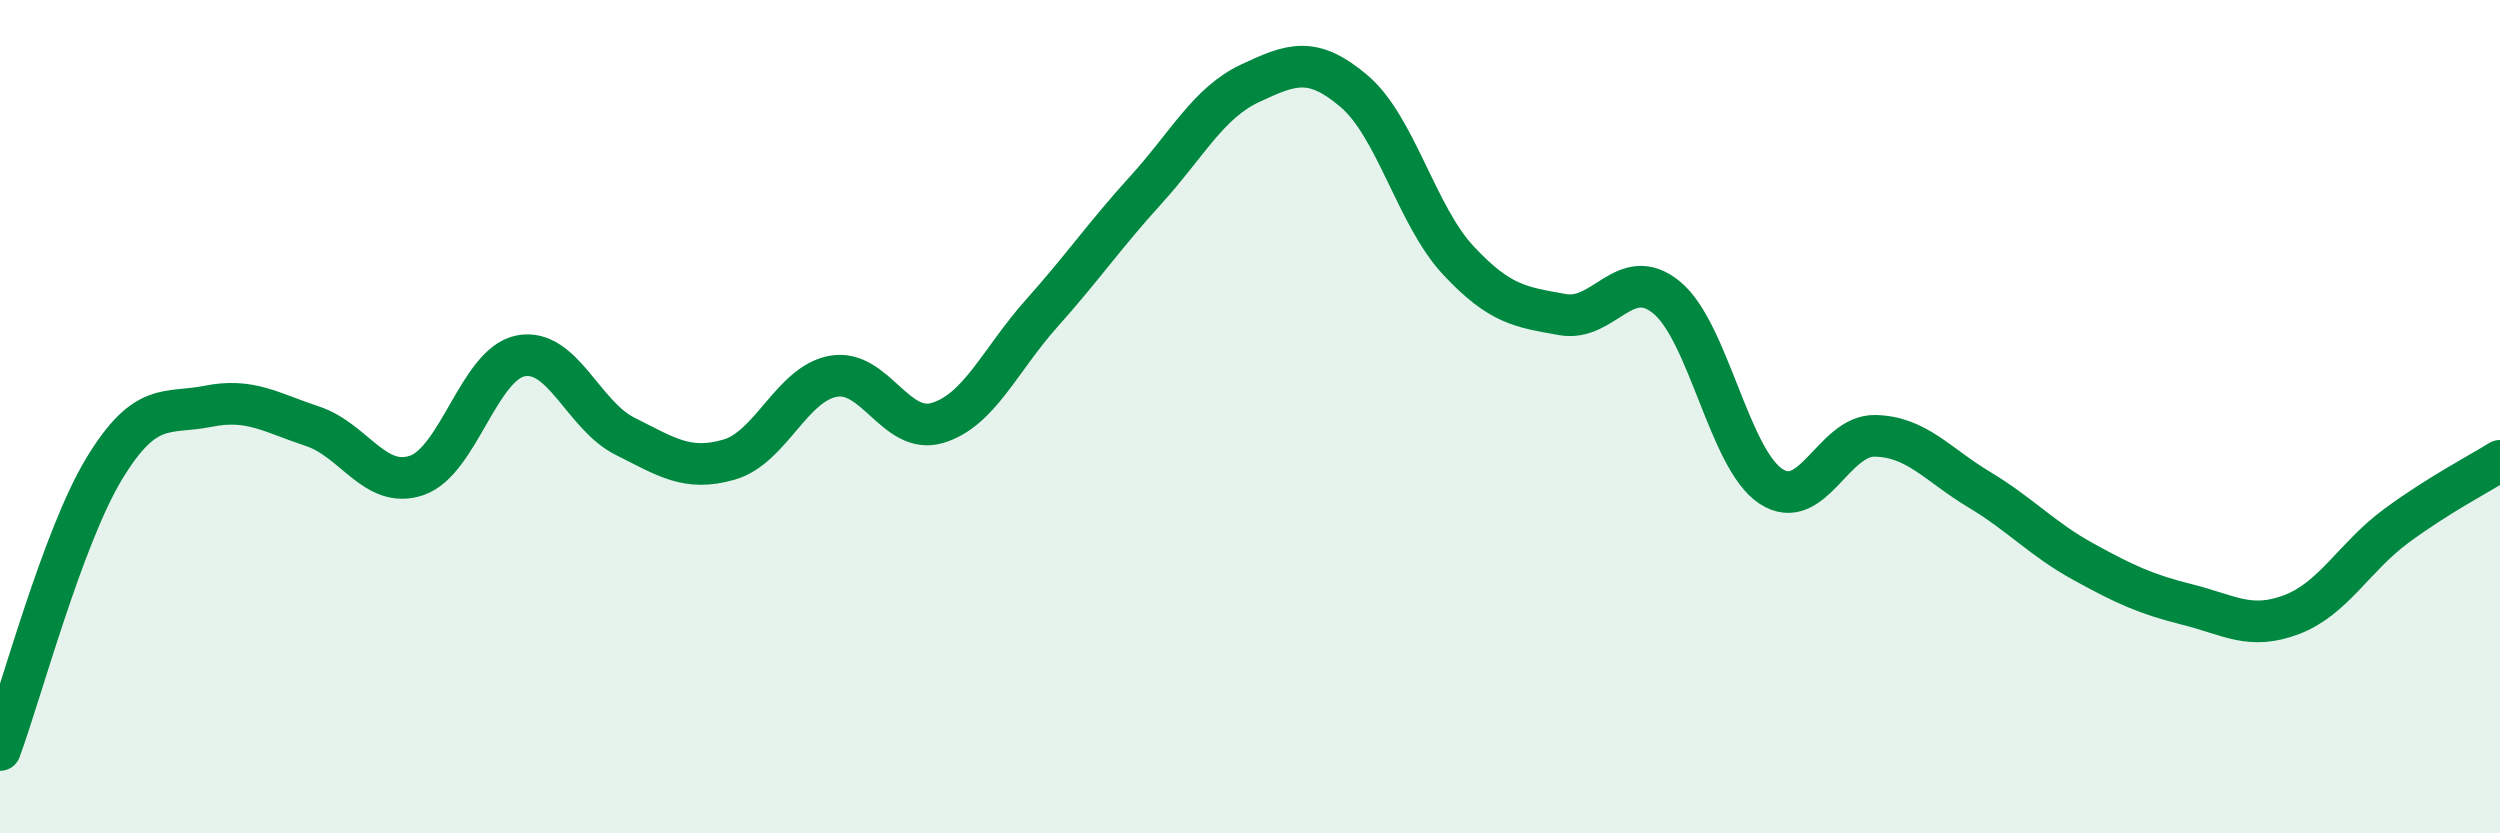 
    <svg width="60" height="20" viewBox="0 0 60 20" xmlns="http://www.w3.org/2000/svg">
      <path
        d="M 0,18 C 0.5,16.65 1.5,12.9 2.5,11.25 C 3.5,9.6 4,9.95 5,9.75 C 6,9.55 6.5,9.9 7.5,10.23 C 8.5,10.56 9,11.75 10,11.41 C 11,11.07 11.5,8.73 12.5,8.54 C 13.5,8.35 14,9.97 15,10.47 C 16,10.97 16.5,11.32 17.5,11.03 C 18.5,10.74 19,9.21 20,9.03 C 21,8.85 21.5,10.45 22.5,10.15 C 23.5,9.85 24,8.64 25,7.52 C 26,6.4 26.5,5.66 27.5,4.56 C 28.5,3.46 29,2.47 30,2 C 31,1.53 31.5,1.34 32.5,2.19 C 33.5,3.04 34,5.18 35,6.25 C 36,7.32 36.5,7.37 37.5,7.55 C 38.5,7.73 39,6.32 40,7.14 C 41,7.96 41.5,11.01 42.5,11.67 C 43.5,12.33 44,10.44 45,10.46 C 46,10.48 46.5,11.15 47.5,11.75 C 48.5,12.35 49,12.93 50,13.48 C 51,14.03 51.5,14.26 52.5,14.51 C 53.5,14.76 54,15.13 55,14.75 C 56,14.37 56.5,13.37 57.5,12.63 C 58.5,11.89 59.5,11.37 60,11.06L60 20L0 20Z"
        fill="#008740"
        opacity="0.1"
        stroke-linecap="round"
        stroke-linejoin="round"
      />
      <path
        d="M 0,18 C 0.5,16.65 1.5,12.9 2.5,11.25 C 3.5,9.6 4,9.95 5,9.75 C 6,9.55 6.5,9.9 7.5,10.23 C 8.5,10.56 9,11.75 10,11.41 C 11,11.07 11.5,8.73 12.5,8.54 C 13.5,8.35 14,9.97 15,10.47 C 16,10.97 16.5,11.32 17.5,11.03 C 18.5,10.74 19,9.21 20,9.03 C 21,8.85 21.5,10.45 22.5,10.15 C 23.5,9.85 24,8.64 25,7.52 C 26,6.4 26.5,5.66 27.5,4.56 C 28.5,3.46 29,2.47 30,2 C 31,1.53 31.5,1.34 32.5,2.19 C 33.5,3.04 34,5.18 35,6.25 C 36,7.32 36.5,7.37 37.5,7.55 C 38.5,7.73 39,6.32 40,7.14 C 41,7.96 41.5,11.01 42.5,11.67 C 43.5,12.33 44,10.44 45,10.46 C 46,10.48 46.5,11.15 47.5,11.75 C 48.5,12.35 49,12.93 50,13.48 C 51,14.03 51.5,14.26 52.5,14.51 C 53.5,14.76 54,15.13 55,14.75 C 56,14.37 56.5,13.37 57.5,12.63 C 58.5,11.89 59.5,11.37 60,11.06"
        stroke="#008740"
        stroke-width="1"
        fill="none"
        stroke-linecap="round"
        stroke-linejoin="round"
      />
    </svg>
  